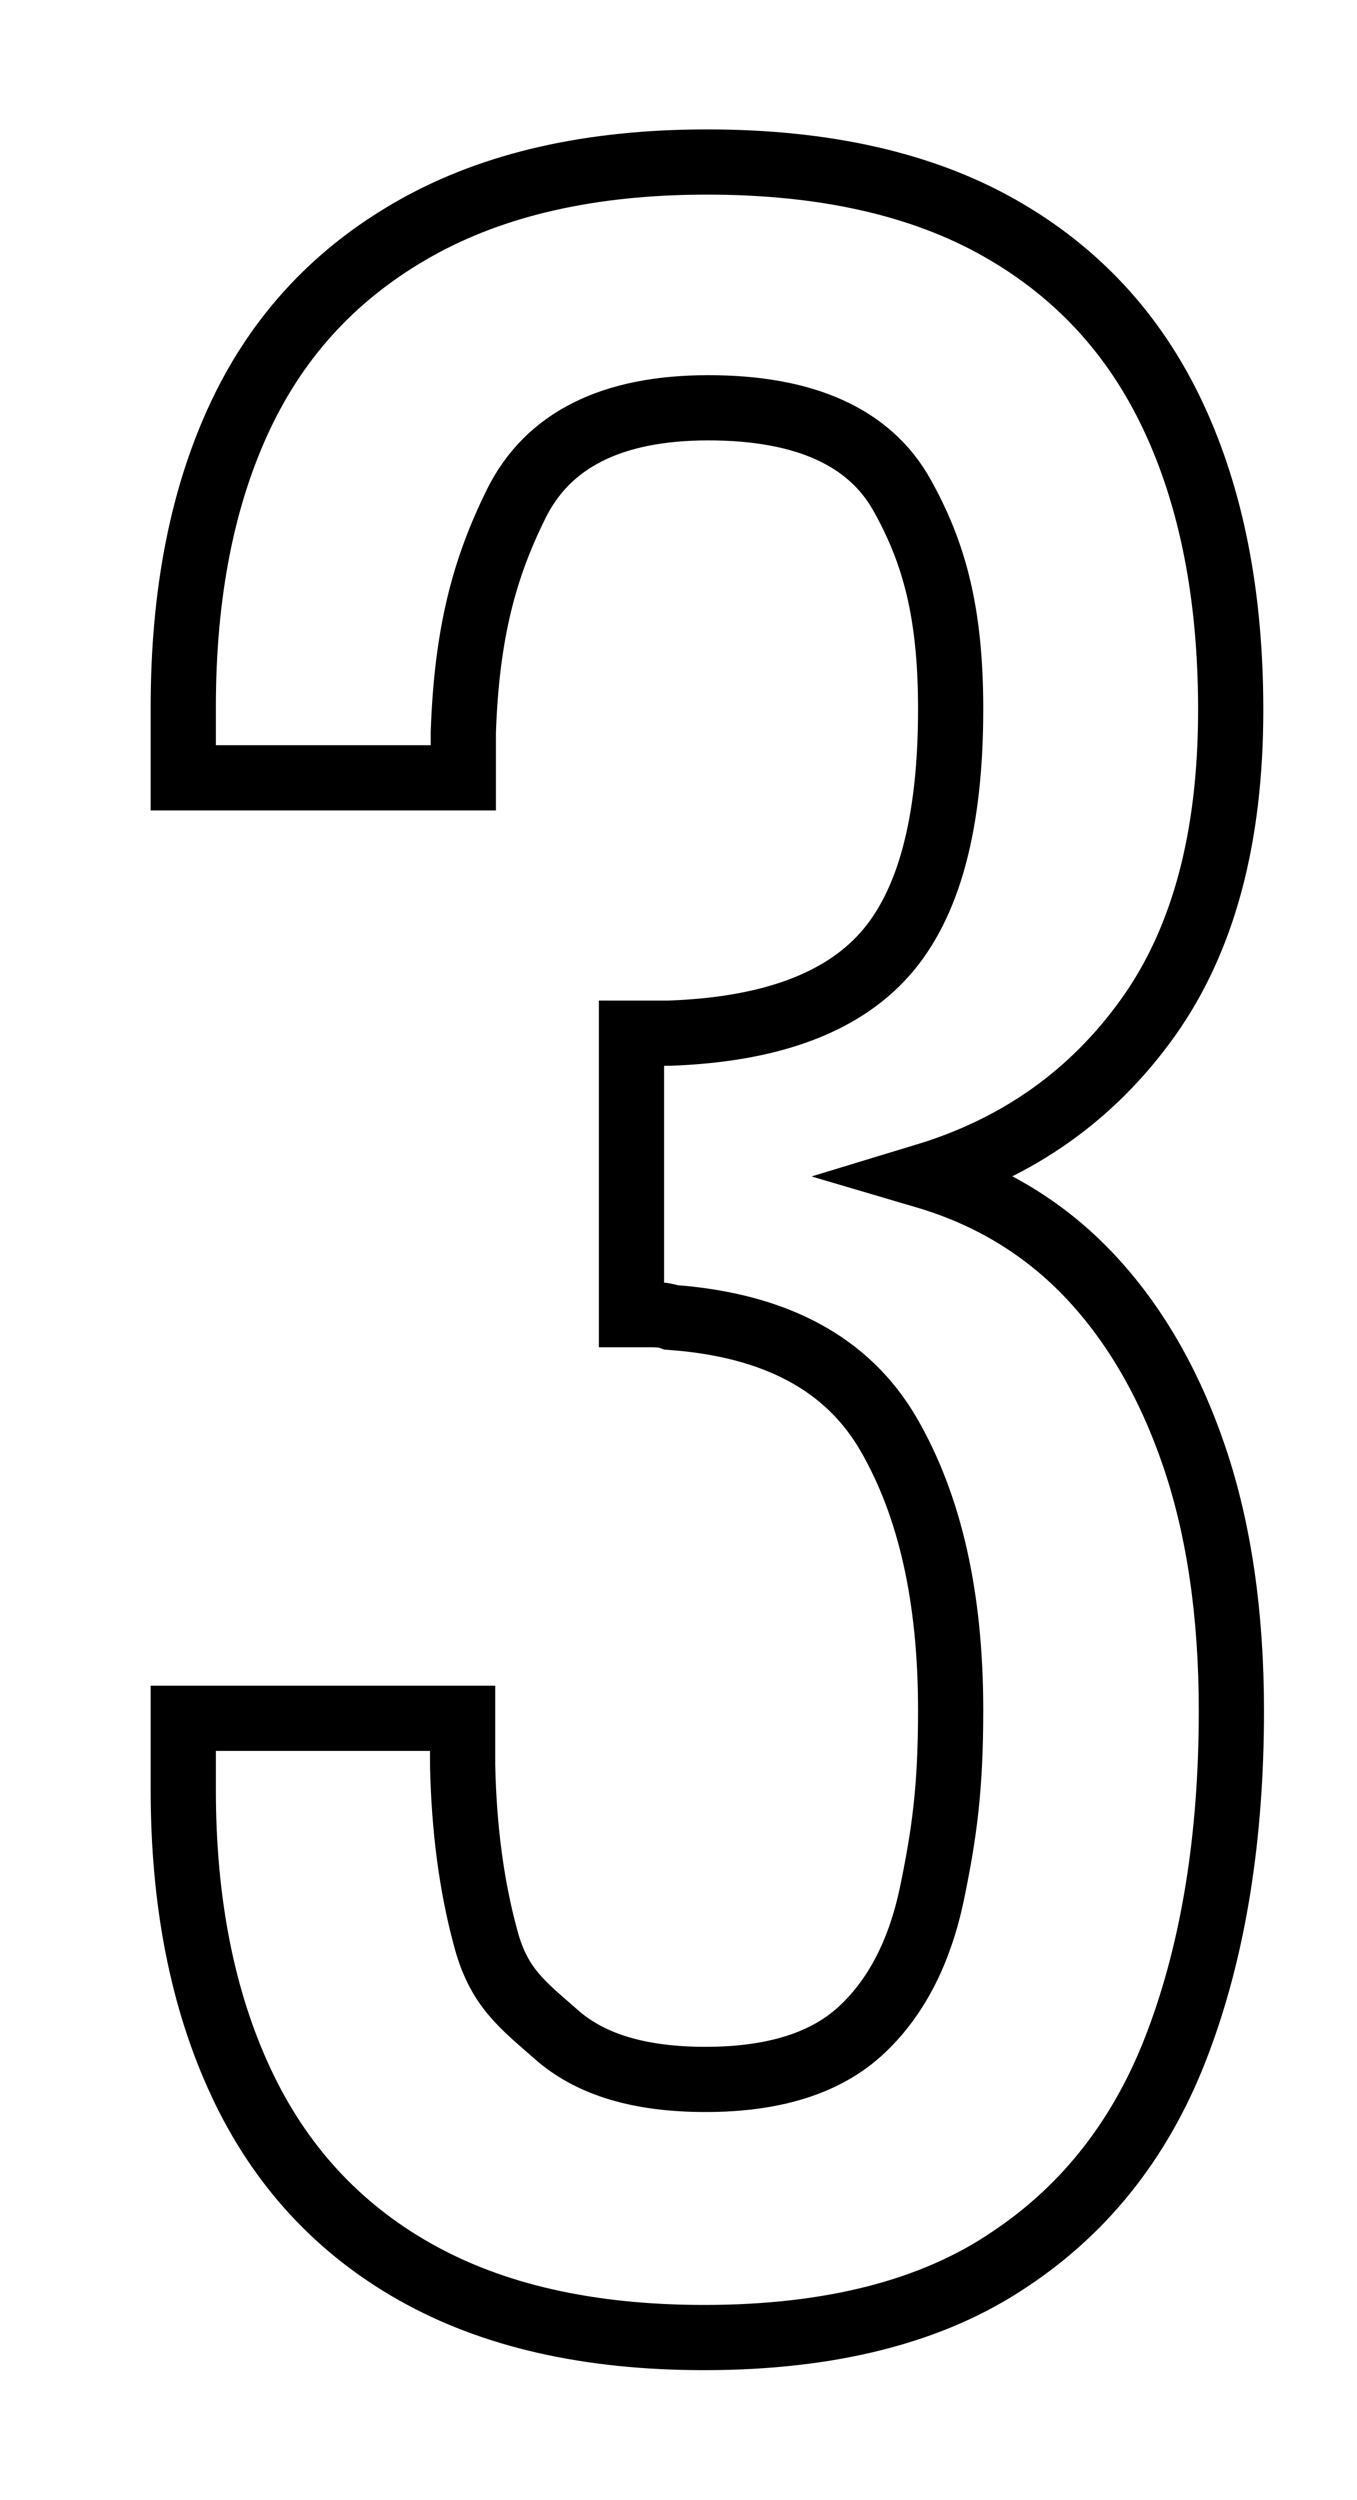 <svg version="1.1" id="ranking_side3" xmlns="http://www.w3.org/2000/svg" xmlns:xlink="http://www.w3.org/1999/xlink" x="0px"
	 y="0px" viewBox="0 0 197.7 364.2" style="enable-background:new 0 0 197.7 364.2;" xml:space="preserve">
	<defs>
		<style>
			#wrap_all path {
				fill: #fff;
				stroke: #000;
				stroke-width: 9.5px;
			}
		</style>
	</defs>
	<g id="wrap_all">	
		<path d="M102.6,340.5c-16.9,0-30.9-3.2-42.2-9.6c-11.3-6.4-19.7-15.6-25.3-27.6c-5.6-12-8.4-26.2-8.4-42.6v-10.4h40.7
			c0,1,0,2.1,0,3.3c0,1.2,0,2.4,0,3.6c0.2,9.2,1.3,17.5,3.3,24.9c1.9,7.4,5.4,9.9,10.4,14.3c5,4.4,12.2,6.5,21.7,6.5
			c10,0,17.5-2.4,22.6-7.1c5.1-4.7,8.6-11.4,10.4-20.1c1.8-8.7,2.7-15.3,2.7-26.6c0-16.4-3-29.7-9-40.1c-6-10.4-16.6-16-31.7-17.1
			c-0.8-0.3-1.7-0.4-2.9-0.4c-1.2,0-2.1,0-2.9,0v-41c0.8,0,1.7,0,2.7,0c1,0,1.9,0,2.7,0c14.6-0.5,25.1-4.3,31.5-11.5
			c6.4-7.2,9.6-19,9.6-35.7c0-14.1-2.4-22.8-7.1-31.2c-4.7-8.4-14.1-12.7-28.2-12.7c-14.1,0-23.4,4.7-28,14
			c-4.6,9.3-7.2,18.7-7.7,33.3c0,1,0,2.1,0,3.3c0,1.2,0,2.2,0,3.3H26.7V103c0-16.6,2.8-30.8,8.4-42.6c5.6-11.8,14.1-20.8,25.5-27.2
			c11.4-6.4,25.5-9.6,42.4-9.6c17.1,0,31.3,3.2,42.6,9.6c11.3,6.4,19.7,15.5,25.3,27.4c5.6,11.9,8.4,26.2,8.4,42.8
			c0,18.7-4,33.6-12.1,44.9c-8.1,11.3-18.9,18.9-32.4,23c9.5,2.8,17.5,7.7,24,14.6c6.5,6.9,11.6,15.7,15.2,26.3
			c3.6,10.6,5.4,23,5.4,37c0,18.4-2.6,34.5-7.7,48.1c-5.1,13.7-13.3,24.3-24.6,31.8C135.9,336.7,121,340.5,102.6,340.5z"/>
	</g>
</svg>
